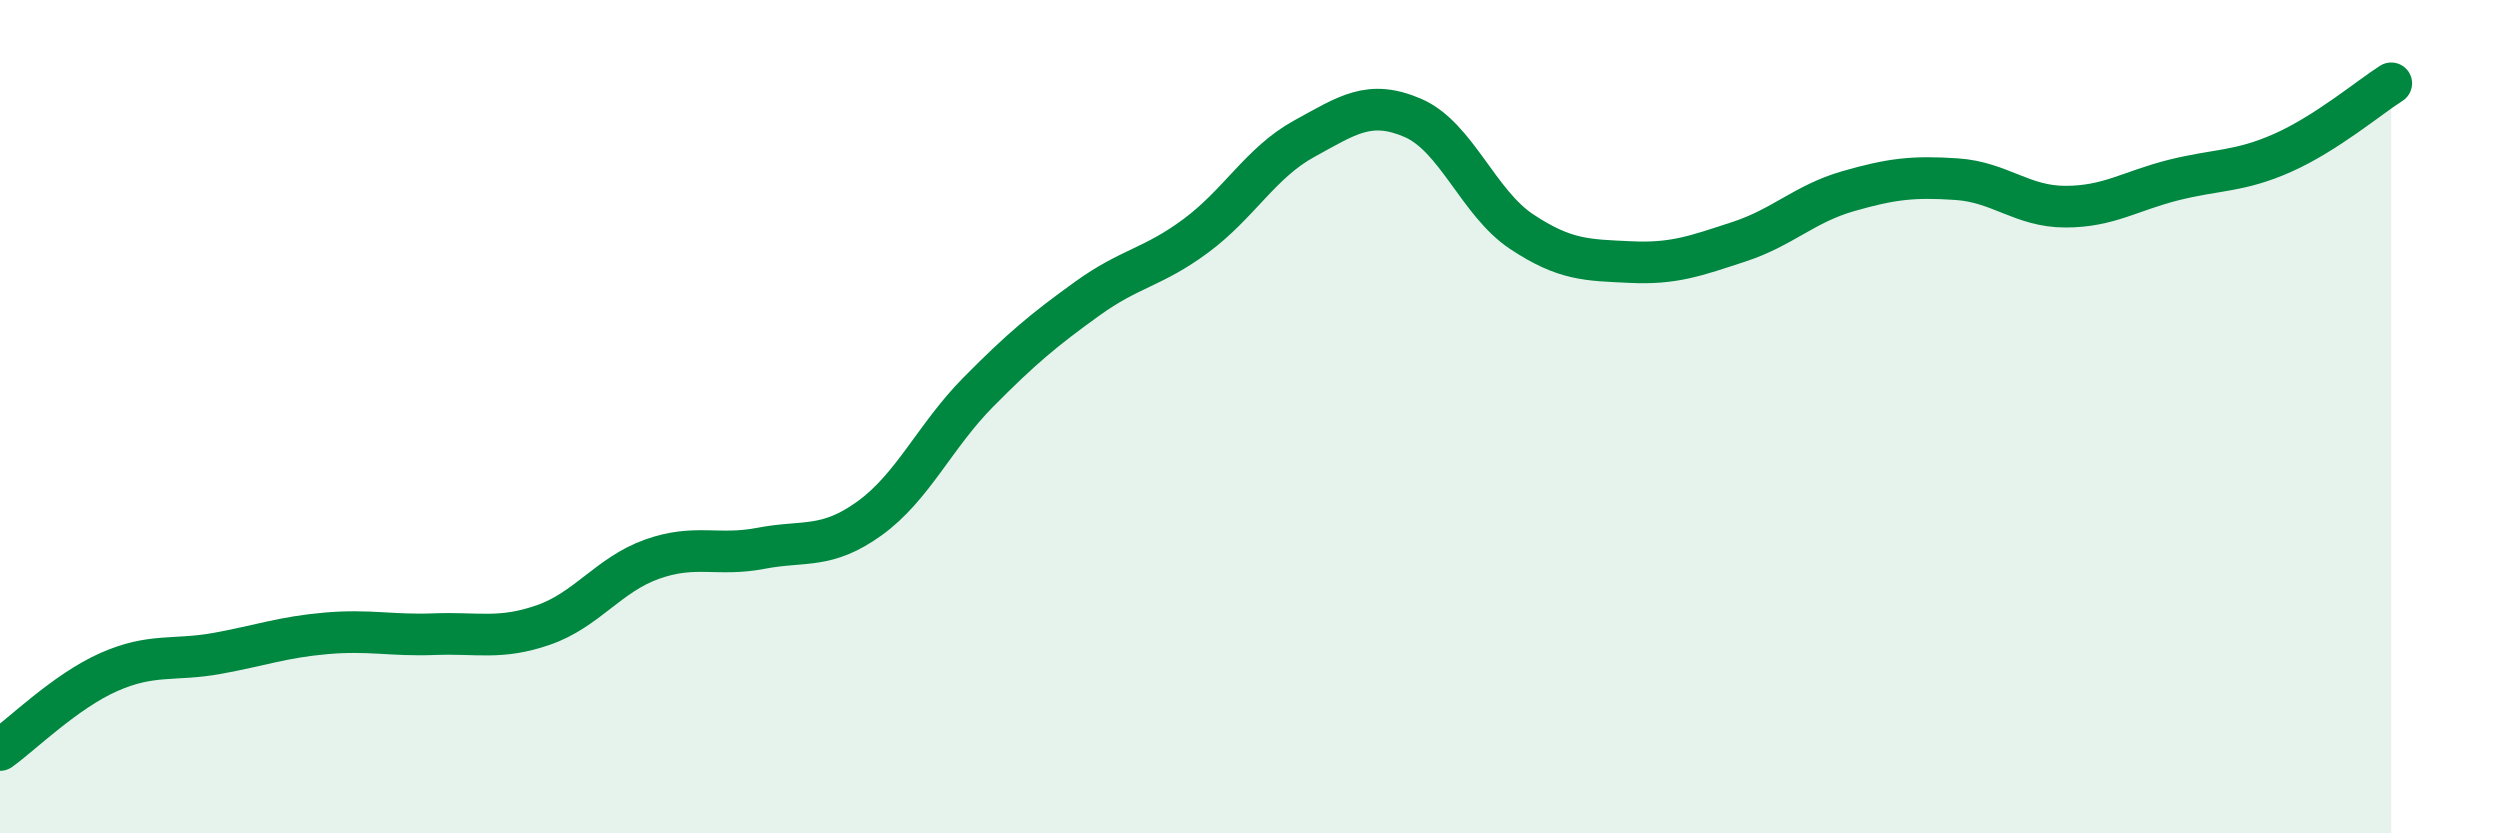 
    <svg width="60" height="20" viewBox="0 0 60 20" xmlns="http://www.w3.org/2000/svg">
      <path
        d="M 0,18 C 0.52,17.63 1.57,16.59 2.61,16.13 C 3.65,15.67 4.18,15.87 5.22,15.68 C 6.26,15.49 6.79,15.29 7.83,15.2 C 8.87,15.11 9.39,15.26 10.43,15.22 C 11.47,15.18 12,15.36 13.04,15 C 14.08,14.64 14.61,13.79 15.65,13.42 C 16.69,13.05 17.22,13.36 18.26,13.16 C 19.3,12.96 19.83,13.19 20.87,12.44 C 21.91,11.69 22.44,10.46 23.48,9.41 C 24.52,8.36 25.05,7.92 26.09,7.17 C 27.13,6.42 27.66,6.43 28.7,5.66 C 29.74,4.89 30.26,3.9 31.3,3.33 C 32.34,2.76 32.87,2.38 33.91,2.83 C 34.95,3.28 35.48,4.87 36.52,5.56 C 37.56,6.25 38.09,6.24 39.13,6.29 C 40.17,6.34 40.7,6.14 41.74,5.8 C 42.78,5.46 43.31,4.89 44.35,4.59 C 45.39,4.29 45.92,4.23 46.96,4.3 C 48,4.37 48.53,4.96 49.57,4.96 C 50.61,4.96 51.13,4.58 52.17,4.32 C 53.21,4.06 53.74,4.13 54.78,3.67 C 55.82,3.21 56.87,2.33 57.39,2L57.39 20L0 20Z"
        fill="#008740"
        opacity="0.1"
        stroke-linecap="round"
        stroke-linejoin="round"
      />
      <path
        d="M 0,18 C 0.52,17.63 1.57,16.59 2.61,16.13 C 3.65,15.67 4.18,15.87 5.22,15.68 C 6.26,15.49 6.79,15.29 7.83,15.2 C 8.87,15.11 9.39,15.26 10.43,15.22 C 11.47,15.18 12,15.36 13.04,15 C 14.08,14.64 14.61,13.79 15.65,13.42 C 16.69,13.05 17.22,13.36 18.26,13.16 C 19.3,12.96 19.83,13.19 20.87,12.44 C 21.91,11.69 22.44,10.46 23.48,9.41 C 24.52,8.36 25.05,7.92 26.09,7.17 C 27.13,6.42 27.66,6.43 28.7,5.66 C 29.74,4.89 30.26,3.9 31.3,3.33 C 32.34,2.76 32.87,2.38 33.91,2.83 C 34.95,3.28 35.48,4.87 36.52,5.56 C 37.56,6.25 38.09,6.24 39.13,6.29 C 40.17,6.34 40.7,6.14 41.74,5.8 C 42.78,5.46 43.31,4.89 44.35,4.59 C 45.39,4.29 45.92,4.23 46.96,4.3 C 48,4.37 48.53,4.96 49.57,4.96 C 50.61,4.96 51.13,4.58 52.17,4.32 C 53.21,4.06 53.74,4.13 54.78,3.67 C 55.82,3.21 56.87,2.33 57.39,2"
        stroke="#008740"
        stroke-width="1"
        fill="none"
        stroke-linecap="round"
        stroke-linejoin="round"
      />
    </svg>
  